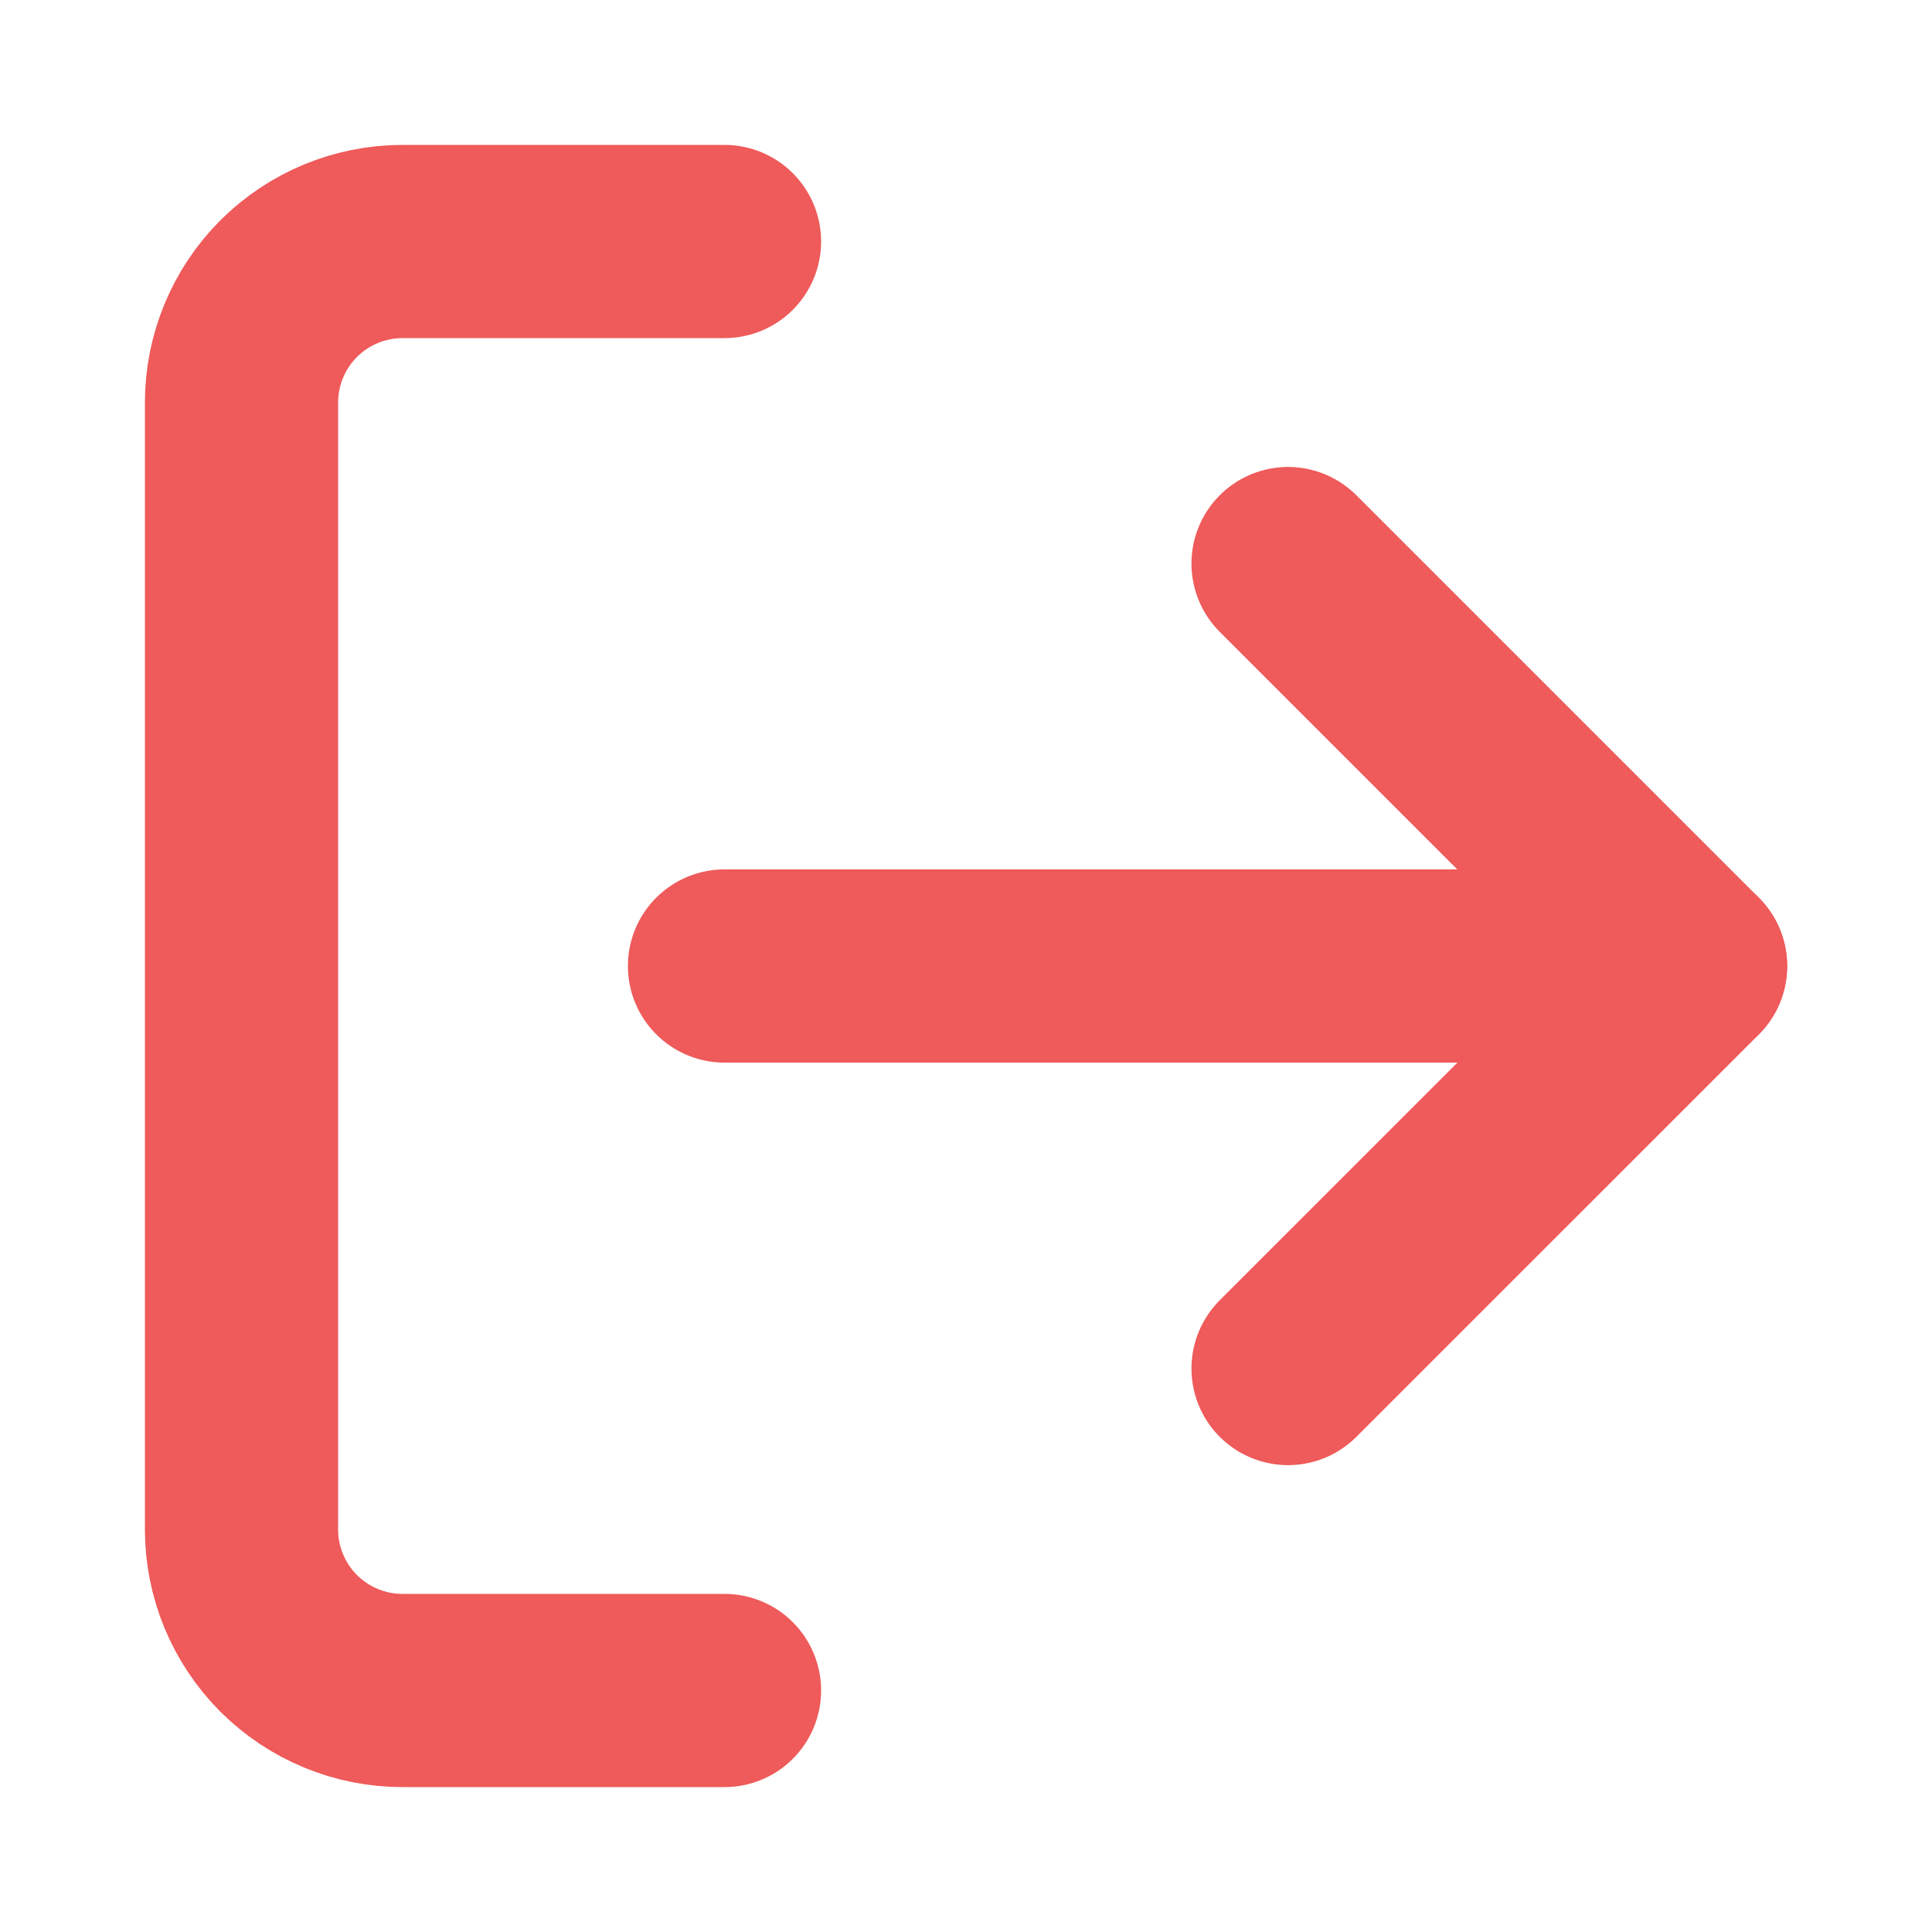 <svg width="20" height="20" viewBox="0 0 20 20" fill="none" xmlns="http://www.w3.org/2000/svg">
<path d="M13.334 14.167L17.501 10.001L13.334 5.834" stroke="#EF5A5A" stroke-width="2" stroke-linecap="round" stroke-linejoin="round"/>
<path d="M17.5 10H7.5" stroke="#EF5A5A" stroke-width="2" stroke-linecap="round" stroke-linejoin="round"/>
<path d="M7.5 17.5H4.167C3.725 17.5 3.301 17.324 2.988 17.012C2.676 16.699 2.5 16.275 2.5 15.833V4.167C2.5 3.725 2.676 3.301 2.988 2.988C3.301 2.676 3.725 2.5 4.167 2.5H7.5" stroke="#EF5A5A" stroke-width="2" stroke-linecap="round" stroke-linejoin="round"/>
</svg>
